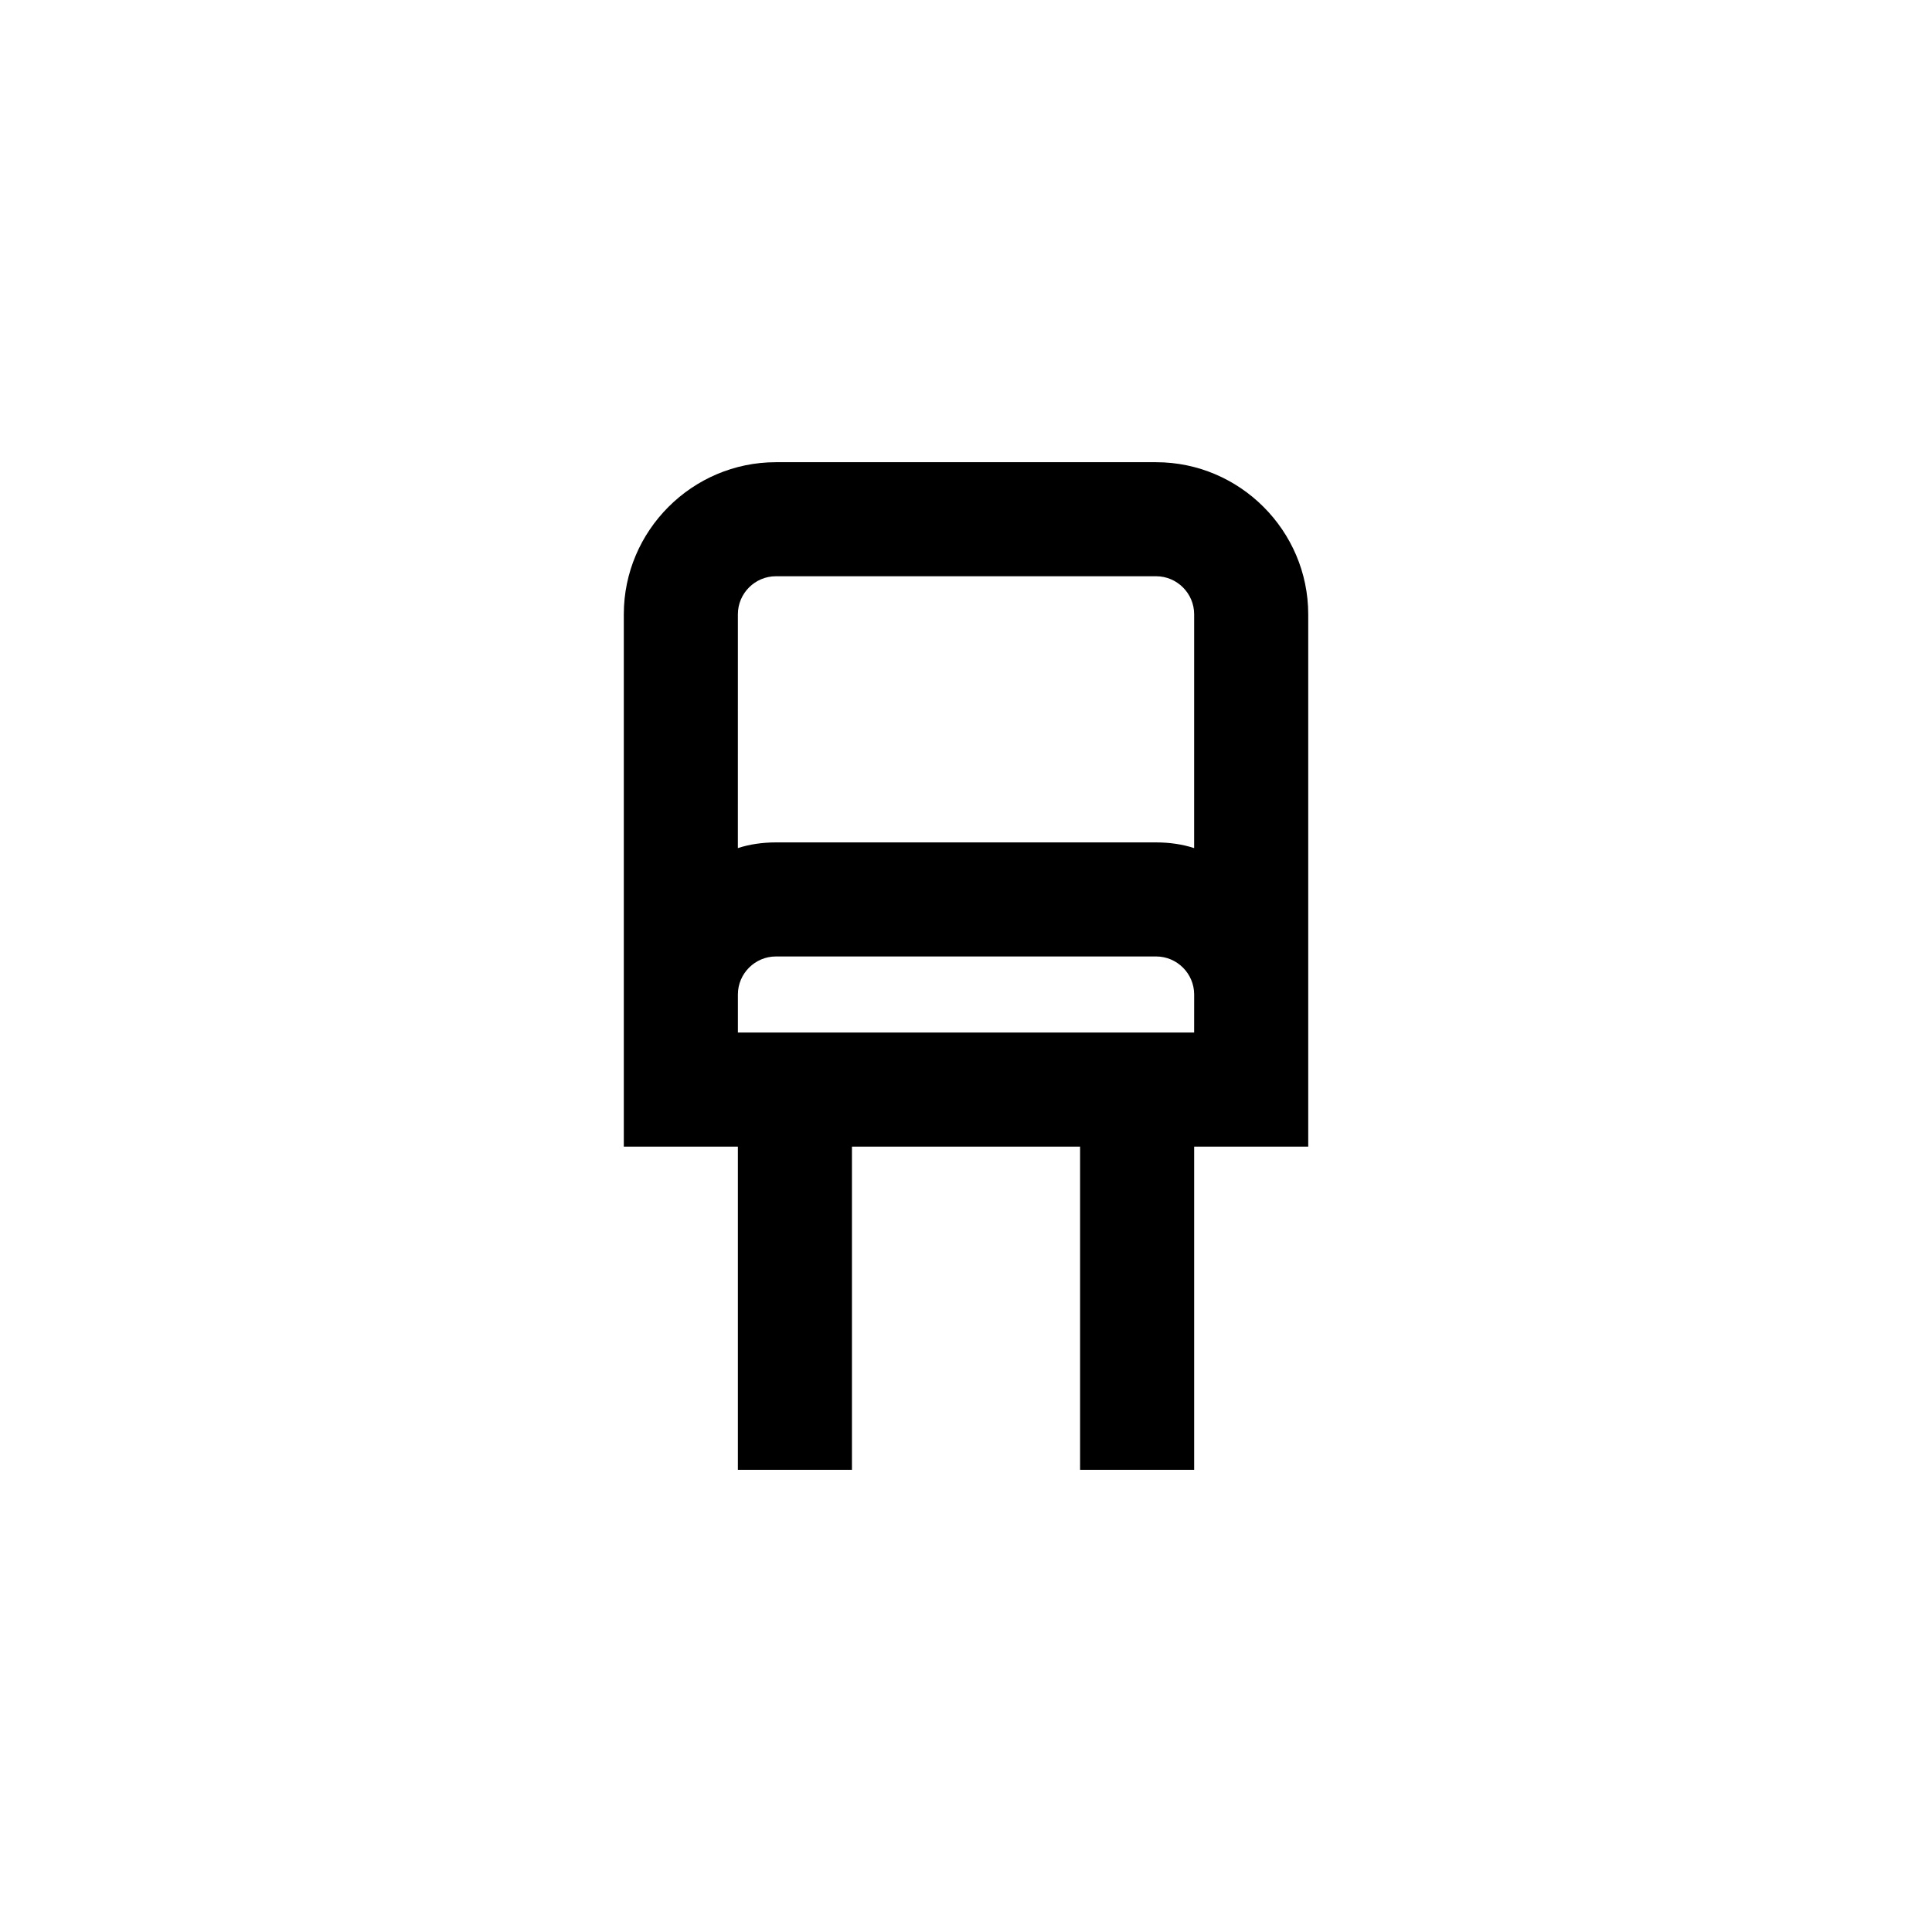 <?xml version="1.0" encoding="UTF-8"?>
<!-- The Best Svg Icon site in the world: iconSvg.co, Visit us! https://iconsvg.co -->
<svg fill="#000000" width="800px" height="800px" version="1.1" viewBox="144 144 512 512" xmlns="http://www.w3.org/2000/svg">
 <path d="m450.38 266.49h-100.76c-22.168 0-40.305 18.137-40.305 40.305v141.07h30.23v85.648h30.23v-85.648h60.457v85.648h30.23v-85.648h30.23v-141.07c-0.008-22.168-18.145-40.305-40.312-40.305zm10.078 151.14h-120.91v-10.078c0-5.543 4.535-10.078 10.078-10.078h100.76c5.543 0 10.078 4.535 10.078 10.078zm0-48.871c-3.023-1.008-6.551-1.512-10.078-1.512h-100.76c-3.527 0-7.055 0.504-10.078 1.512l0.004-61.969c0-5.543 4.535-10.078 10.078-10.078h100.76c5.543 0 10.078 4.535 10.078 10.078z"/>
</svg>
